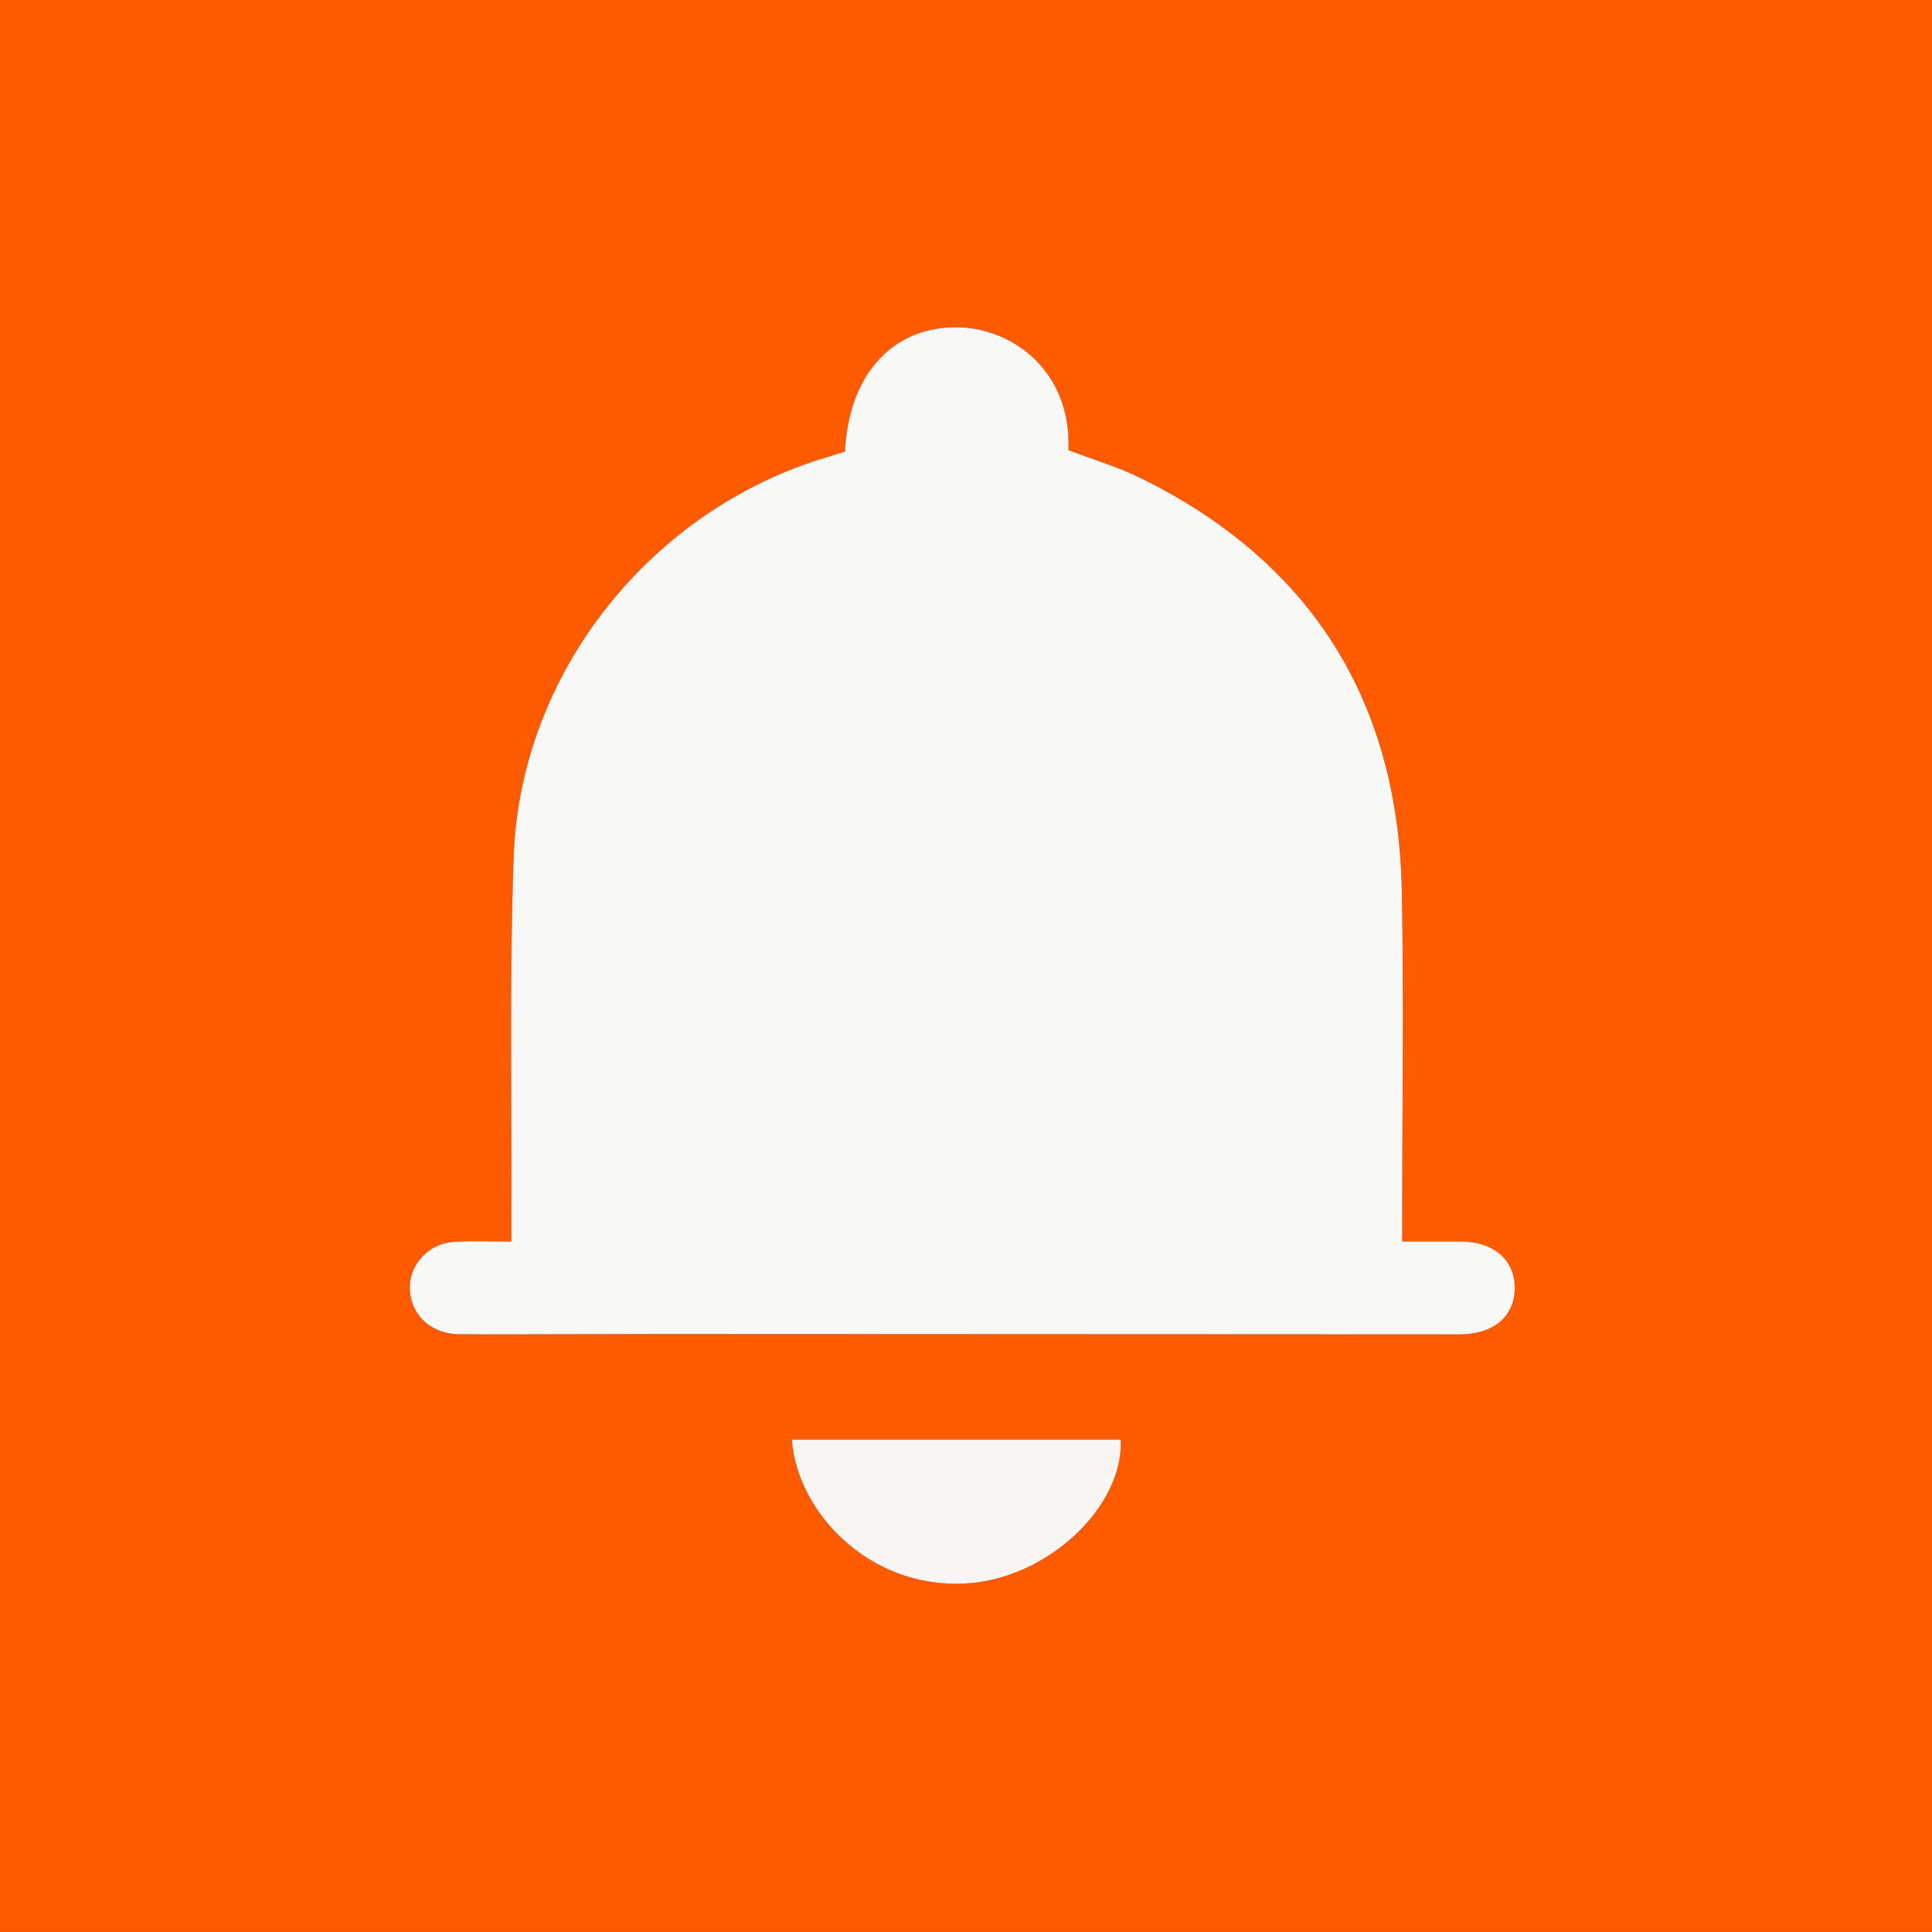 <?xml version="1.0" standalone="no"?><!DOCTYPE svg PUBLIC "-//W3C//DTD SVG 1.1//EN" "http://www.w3.org/Graphics/SVG/1.1/DTD/svg11.dtd"><svg t="1614948808969" class="icon" viewBox="0 0 1024 1024" version="1.1" xmlns="http://www.w3.org/2000/svg" p-id="1320" xmlns:xlink="http://www.w3.org/1999/xlink" width="600" height="600"><rect x="0" y="0" width="1024" height="1024" fill="#333333" stroke="none"/><defs><style type="text/css"></style></defs><path d="M0 0h1024.225v1023.98H0z m743.213 658.038v-12.744c0-57.698 0.922-115.437-0.205-173.115-1.946-100.132-47.454-173.668-137.648-218.397-12.437-6.147-25.96-10.142-39.053-15.162 2.049-42.557-31.39-67.369-64.296-64.972-30.734 2.254-52.228 26.39-54.092 65.73-3.012 0.922-6.147 2.049-9.425 2.93-93.391 27.681-162.604 114.085-166.169 211.369-2.356 63.763-0.963 127.67-1.25 191.515v12.888c-10.634 0-20.141-0.389-29.607 0.102-15.019 0.758-25.776 13.318-24.014 27.333 1.619 12.806 12.089 21.657 26.636 21.698 35.856 0.123 71.713-0.164 107.549-0.143l422.082 0.184c17.846 0 29.074-9.589 29.136-24.464s-11.167-24.587-28.89-24.731c-9.855-0.061-19.69-0.02-30.755-0.02zM419.726 763.026c2.561 37.557 40.118 78.864 91.895 76.241 43.028-2.172 83.884-40.118 82.408-76.241z" fill="#FE5A00" p-id="1321"></path><path d="M743.213 658.038h30.734c17.723 0 28.952 9.732 28.89 24.731s-11.29 24.464-29.136 24.464l-422.082-0.184c-35.856 0-71.713 0.266-107.549 0.143-14.609 0-25.079-8.892-26.636-21.698-1.762-14.015 8.995-26.636 24.014-27.333 9.466-0.492 18.973-0.102 29.607-0.102v-12.888c0.287-63.845-1.106-127.752 1.25-191.515 3.565-97.284 72.778-183.688 166.169-211.369 3.217-0.963 6.413-2.049 9.425-2.93 1.865-39.34 23.337-63.517 54.092-65.73 32.906-2.397 66.263 22.415 64.296 64.972 13.093 5.02 26.636 8.995 39.053 15.162 90.153 44.728 135.701 118.265 137.648 218.397 1.127 57.678 0.205 115.417 0.205 173.115z" fill="#F8F8F7" p-id="1322"></path><path d="M419.726 763.026h174.304c1.475 36.123-39.463 74.069-82.408 76.241-51.777 2.725-89.334-38.684-91.895-76.241z" fill="#F8F5F3" p-id="1323"></path></svg>